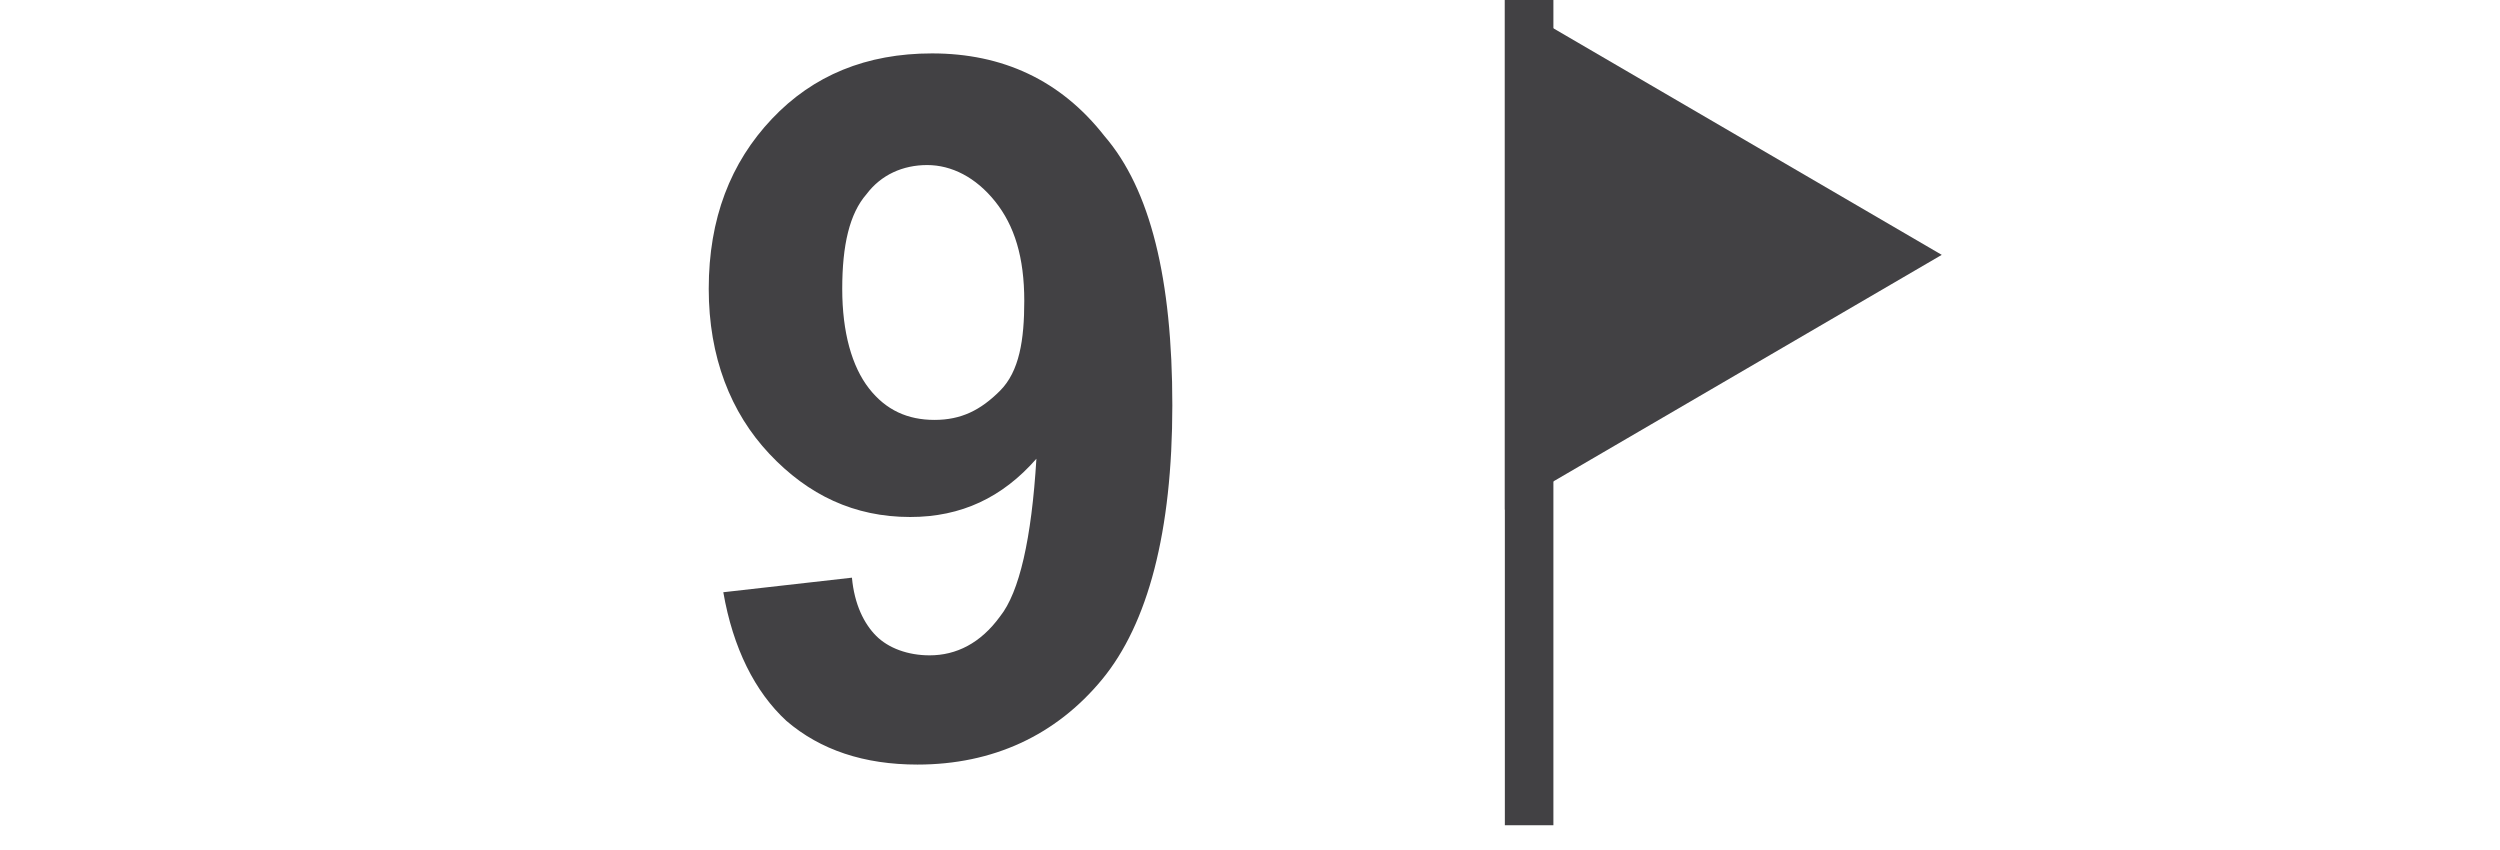<svg xmlns="http://www.w3.org/2000/svg" xmlns:xlink="http://www.w3.org/1999/xlink" id="Lager_1" x="0px" y="0px" viewBox="0 0 103 35" style="enable-background:new 0 0 103 35;" xml:space="preserve"><style type="text/css">	.st0{clip-path:url(#SVGID_00000125569813340568176280000005623589661723820961_);}	.st1{enable-background:new    ;}	.st2{fill:#424144;}	.st3{fill:none;stroke:#424144;stroke-width:2;}</style><g>	<g>		<defs>			<rect id="SVGID_1_" x="28" width="75" height="35"></rect>		</defs>		<clipPath id="SVGID_00000062150035295047926800000006535035456921227198_">			<use xlink:href="#SVGID_1_" style="overflow:visible;"></use>		</clipPath>		<g id="Web_1920_26" style="clip-path:url(#SVGID_00000062150035295047926800000006535035456921227198_);">			<g id="Group_52" transform="translate(-917 -966)">				<g class="st1">					<path class="st2" d="M946.8,990.4l5.3-0.6c0.1,1.1,0.5,1.9,1,2.4s1.3,0.8,2.2,0.8c1.1,0,2.1-0.5,2.9-1.6c0.8-1,1.3-3.2,1.5-6.5      c-1.4,1.6-3.1,2.4-5.2,2.4c-2.3,0-4.2-0.9-5.8-2.6c-1.6-1.7-2.5-4-2.5-6.8c0-2.9,0.9-5.2,2.6-7c1.7-1.8,3.9-2.7,6.6-2.7      c2.9,0,5.3,1.1,7.1,3.4c1.9,2.2,2.8,5.9,2.8,11.1c0,5.2-1,9-2.9,11.3s-4.5,3.5-7.6,3.5c-2.2,0-4-0.6-5.4-1.8      C948.1,994.5,947.2,992.7,946.8,990.4z M959.2,978.4c0-1.8-0.4-3.1-1.2-4.1s-1.8-1.5-2.8-1.5s-1.9,0.4-2.5,1.2      c-0.7,0.8-1,2.1-1,3.9c0,1.8,0.4,3.2,1.1,4.1c0.7,0.9,1.6,1.3,2.7,1.3c1.1,0,1.9-0.4,2.7-1.2S959.2,980,959.2,978.4z"></path>				</g>				<g id="Polygon_4" transform="translate(969 966) rotate(90)">					<path class="st2" d="M19.3-11H1.7l8.8-15L19.3-11z"></path>					<path class="st2" d="M10.5-24l-7,12h14L10.5-24 M10.5-28L21-10H0L10.5-28z"></path>				</g>				<line id="Line_10" class="st3" x1="980" y1="966" x2="980" y2="1000"></line>			</g>		</g>	</g></g></svg>